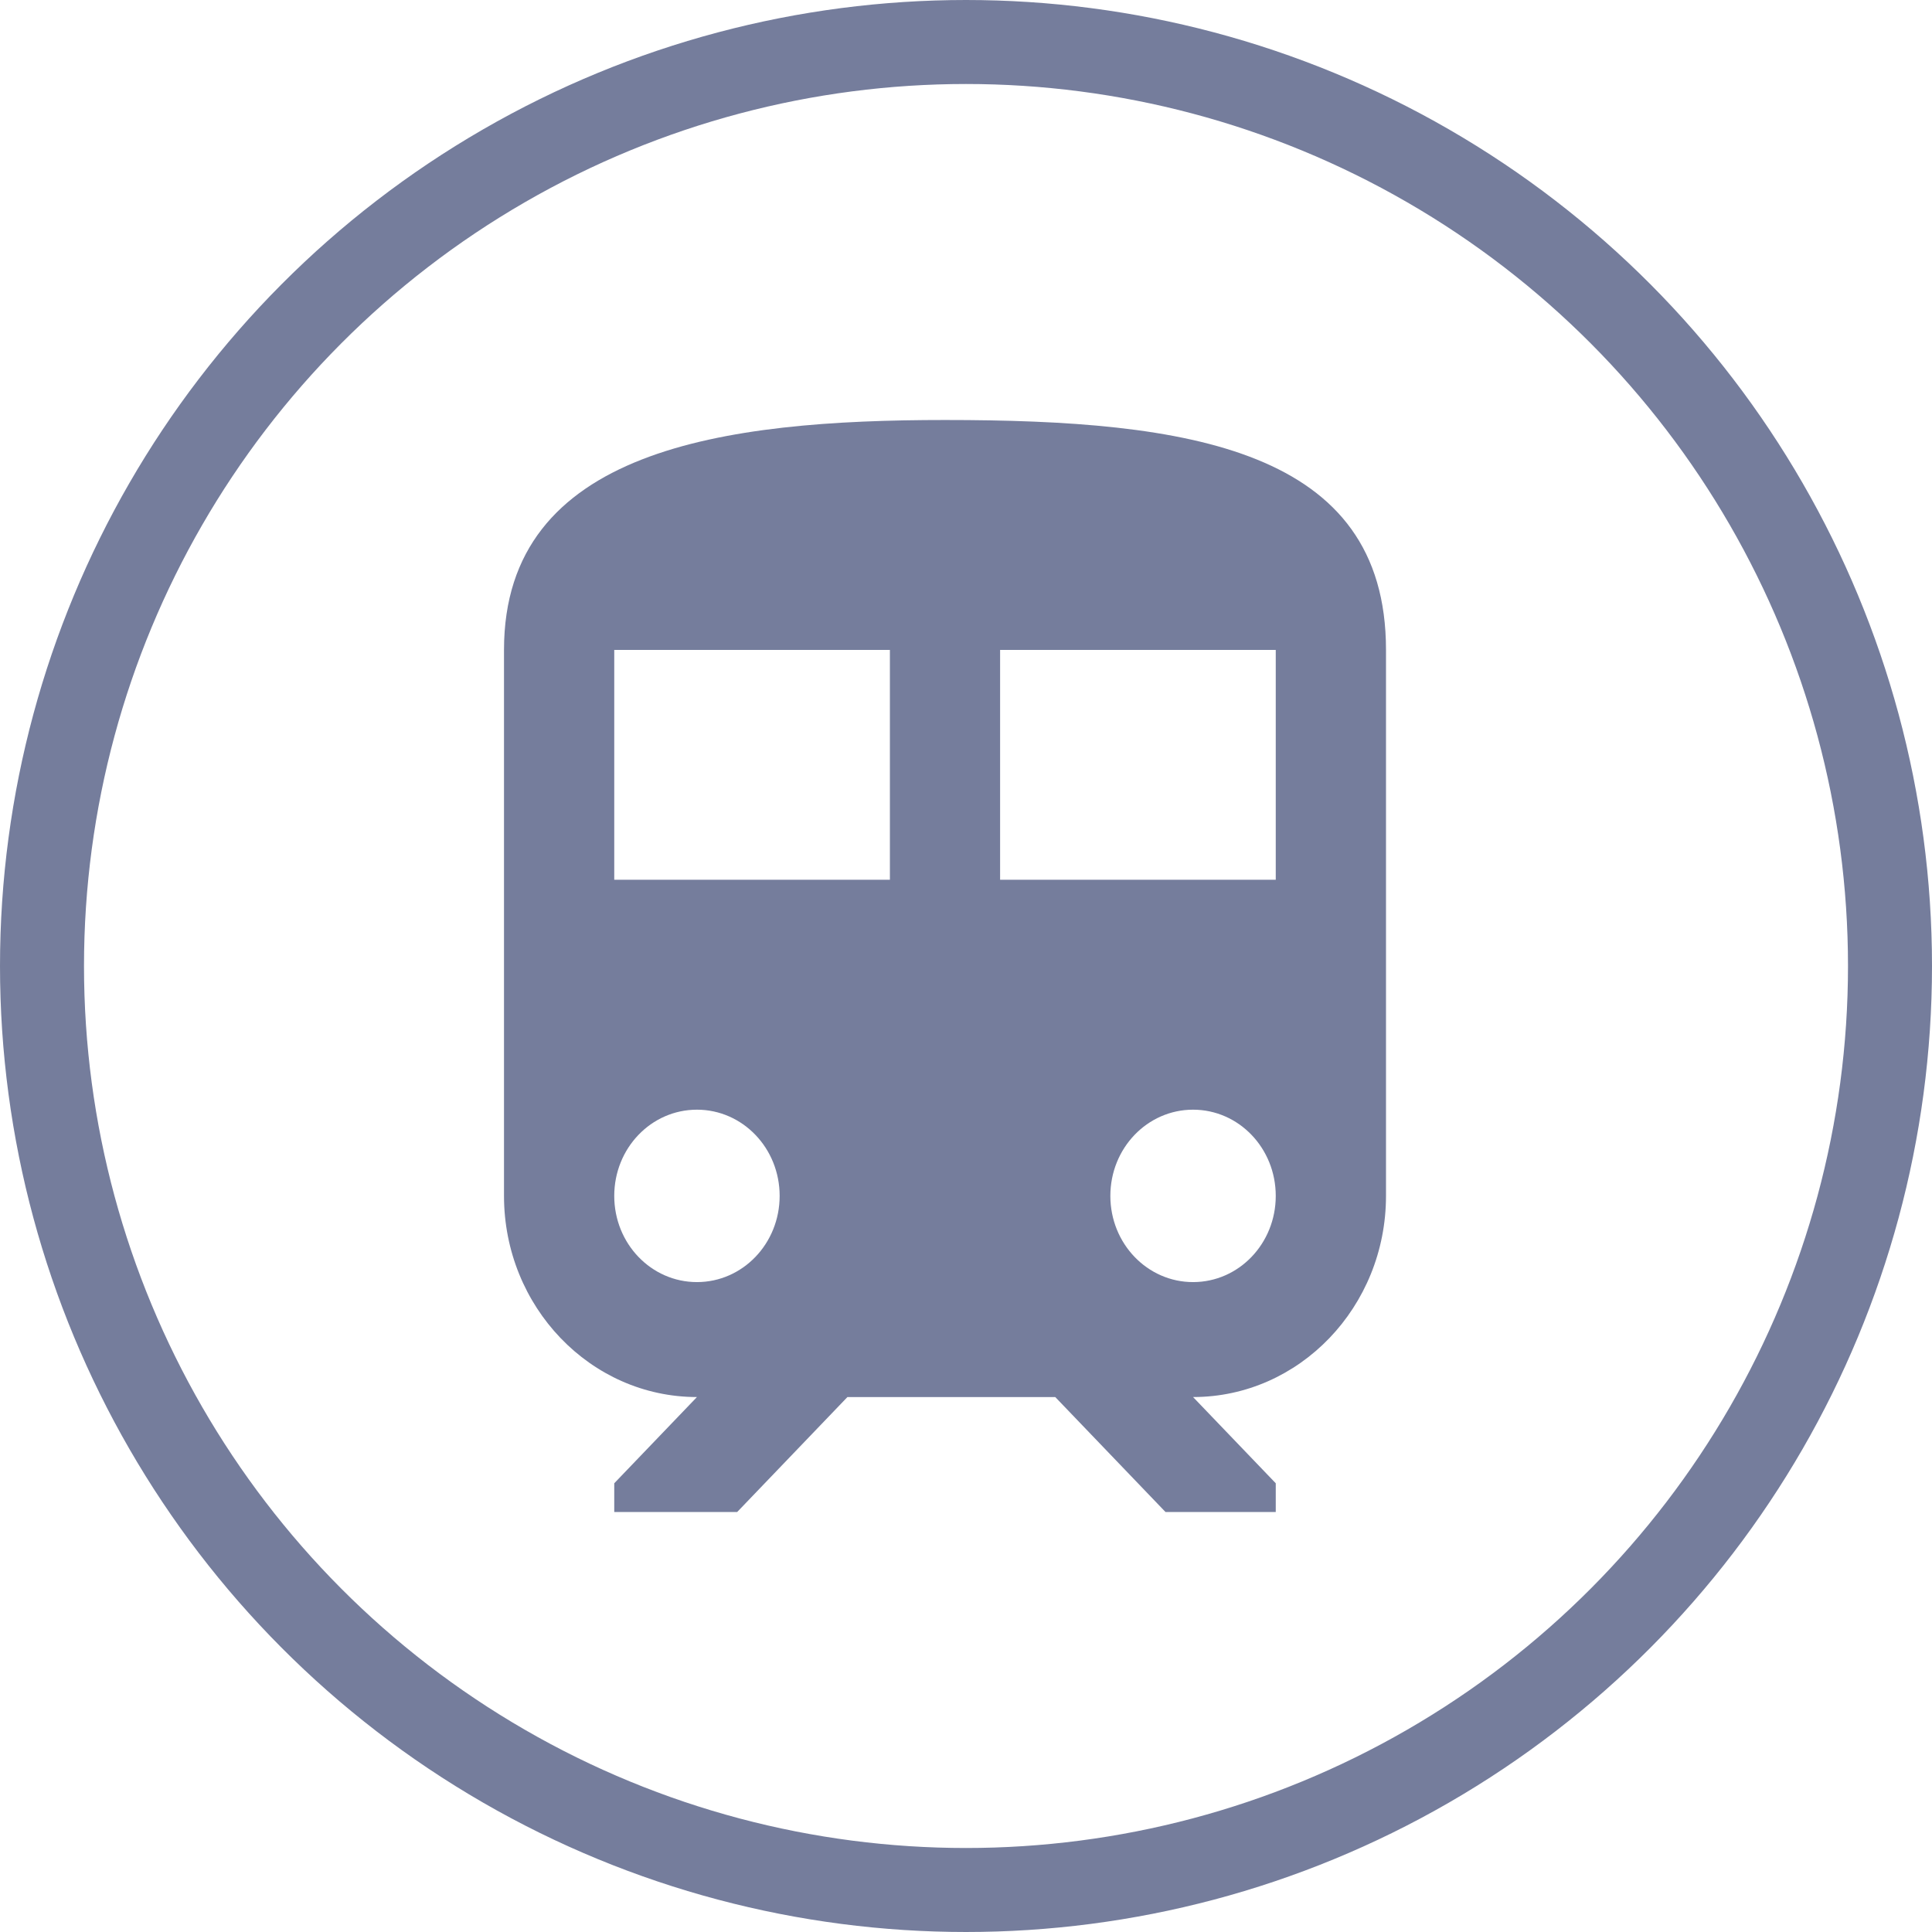 <?xml version="1.0" encoding="UTF-8"?>
<svg width="46px" height="46px" viewBox="0 0 46 46" version="1.1" xmlns="http://www.w3.org/2000/svg" xmlns:xlink="http://www.w3.org/1999/xlink">
    <title>icon-train</title>
    <defs>
        <filter id="filter-1">
            <feColorMatrix in="SourceGraphic" type="matrix" values="0 0 0 0 0.42 0 0 0 0 0.698 0 0 0 0 0.855 0 0 0 1 0"></feColorMatrix>
        </filter>
    </defs>
    <g id="Page-1" stroke="none" stroke-width="1" fill="none" fill-rule="evenodd">
        <g id="Champs-Neufs-Web-Design" transform="translate(-863, -4249)">
            <g id="Lieu-Proximite" transform="translate(0, 3847)">
                <g id="Contenus" transform="translate(863, 91)">
                    <g id="icon-train" transform="translate(0, 311)">
                        <circle id="Oval" stroke="#757d9c" stroke-width="2" cx="23" cy="23" r="22"></circle>
                        <g id="train">
                            <g transform="translate(12, 10)">
                                <path d="M10.5,0 C5.25,0 0,0.684 0,5.474 L0,18.474 C0,21.115 2.061,23.263 4.594,23.263 L2.625,25.316 L2.625,26 L5.552,26 L8.177,23.263 L13.125,23.263 L15.75,26 L18.375,26 L18.375,25.316 L16.406,23.263 C18.939,23.263 21,21.115 21,18.474 L21,5.474 C21,0.684 16.301,0 10.5,0 Z M4.594,20.526 C3.504,20.526 2.625,19.609 2.625,18.474 C2.625,17.338 3.504,16.421 4.594,16.421 C5.683,16.421 6.563,17.338 6.563,18.474 C6.563,19.609 5.683,20.526 4.594,20.526 Z M9.188,10.947 L2.625,10.947 L2.625,5.474 L9.188,5.474 L9.188,10.947 L9.188,10.947 Z M16.406,20.526 C15.317,20.526 14.437,19.609 14.437,18.474 C14.437,17.338 15.317,16.421 16.406,16.421 C17.496,16.421 18.375,17.338 18.375,18.474 C18.375,19.609 17.496,20.526 16.406,20.526 Z M18.375,10.947 L11.812,10.947 L11.812,5.474 L18.375,5.474 L18.375,10.947 L18.375,10.947 Z" id="Shape" fill="#757d9c" fill-rule="nonzero"></path>
                            </g>
                        </g>
                    </g>
                </g>
            </g>
        </g>
    </g>
</svg>